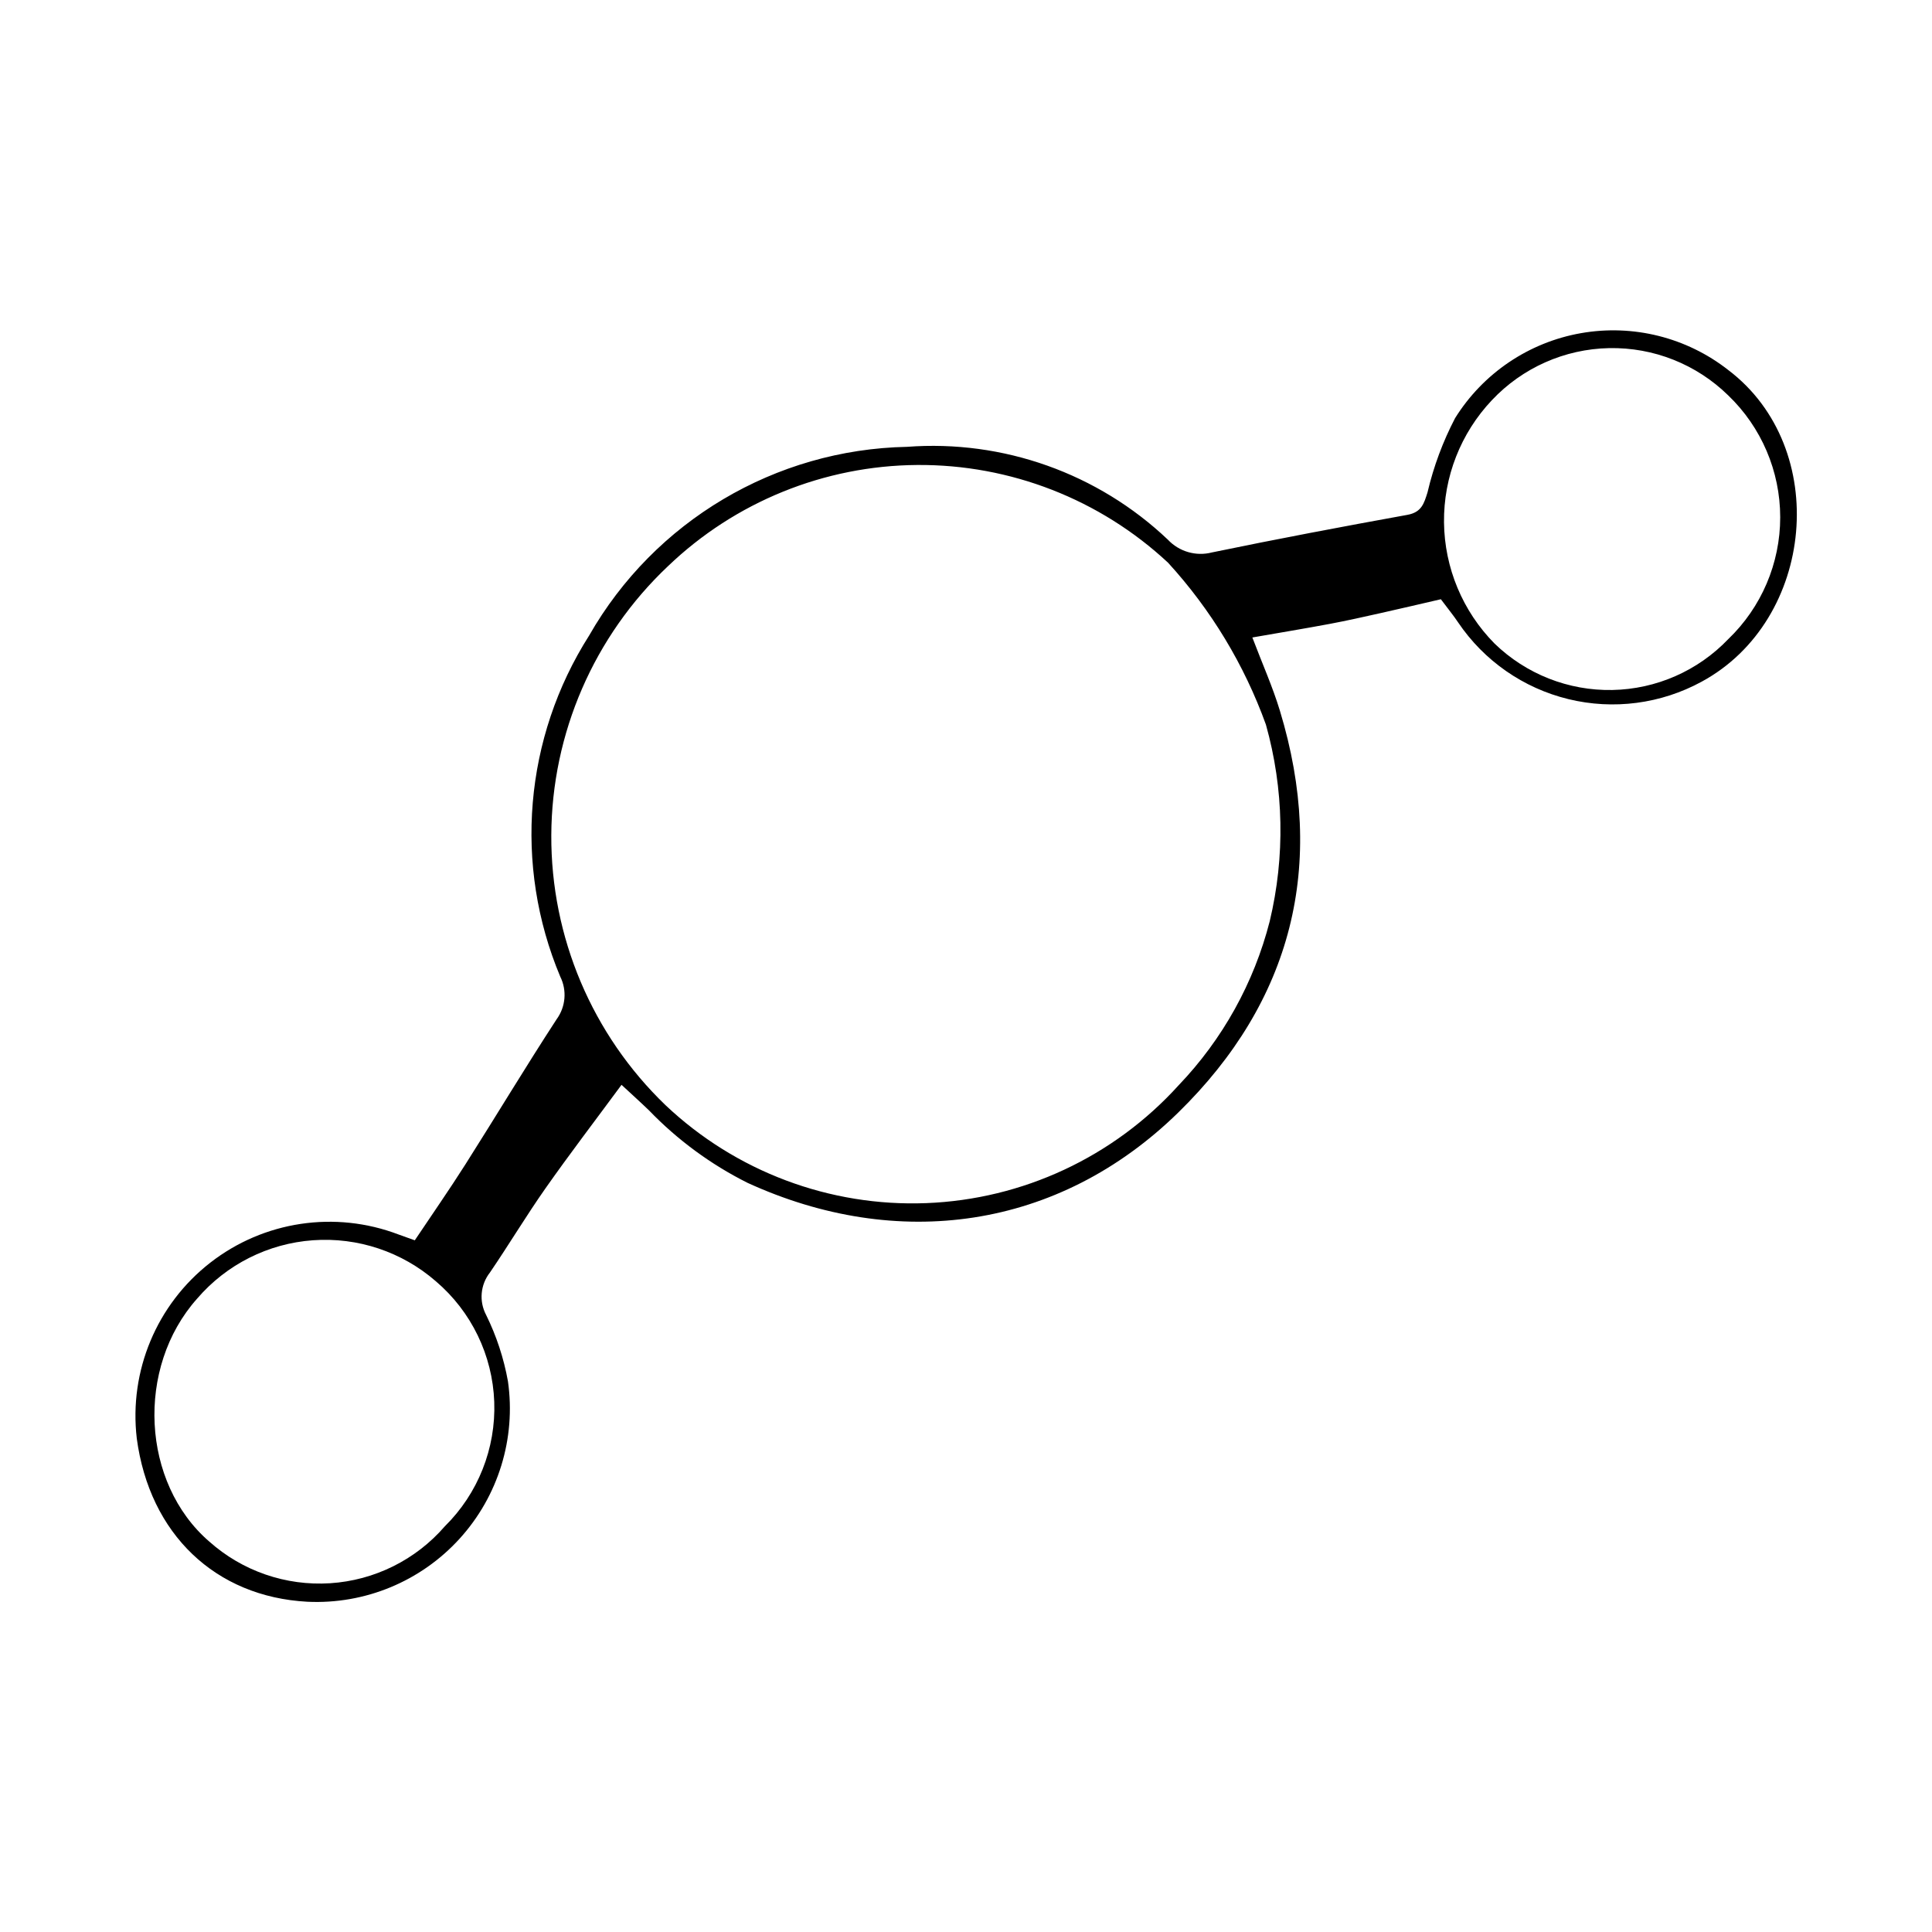 <?xml version="1.0" encoding="UTF-8"?>
<!-- Uploaded to: ICON Repo, www.svgrepo.com, Generator: ICON Repo Mixer Tools -->
<svg fill="#000000" width="800px" height="800px" version="1.1" viewBox="144 144 512 512" xmlns="http://www.w3.org/2000/svg">
 <path d="m308.71 431.49c-7.082 9.602-13.785 18.371-20.129 27.398-5.129 7.301-9.719 14.977-14.75 22.352-2.523 3.215-2.918 7.613-1.008 11.227 2.746 5.566 4.691 11.488 5.789 17.598 2.156 15.121-2.547 30.418-12.824 41.715-10.281 11.301-25.062 17.422-40.324 16.699-24.359-1.309-41.836-17.895-45.223-43.32l0.004 0.004c-2.09-17.855 5.297-35.504 19.484-46.543 14.184-11.043 33.105-13.871 49.902-7.465 1.25 0.457 2.504 0.898 4.293 1.539 4.531-6.777 9.129-13.367 13.43-20.148 8.113-12.781 15.902-25.77 24.168-38.453 2.394-3.285 2.762-7.633 0.953-11.273-12.414-29.562-9.559-63.328 7.644-90.383 17.328-30.336 49.324-49.336 84.254-50.023 25.477-1.922 50.578 7.008 69.113 24.59 2.984 3.188 7.473 4.492 11.699 3.394 17.211-3.559 34.48-6.824 51.777-9.957 3.762-0.68 4.414-2.977 5.363-6.019h-0.004c1.605-6.82 4.055-13.41 7.297-19.621 7.422-11.898 19.547-20.086 33.359-22.512 13.812-2.43 28.008 1.125 39.043 9.781 27.242 20.652 22.98 66.293-7.043 82.57-10.789 5.891-23.387 7.543-35.328 4.637-11.941-2.906-22.371-10.164-29.246-20.352-1.191-1.793-2.57-3.461-4.559-6.121-5.082 1.172-10.512 2.457-15.961 3.672-4.469 1-8.938 2.008-13.438 2.852-6.594 1.234-13.211 2.328-20.559 3.609 2.652 6.984 5.379 13.074 7.301 19.41 12.414 40.867 3.227 76.988-26.941 106.49-31.844 31.145-74.492 36.805-114.2 18.602v-0.004c-9.703-4.867-18.512-11.348-26.043-19.164-2.281-2.199-4.637-4.316-7.293-6.781zm11.66 5.394c18.605 17.594 43.512 26.949 69.102 25.957 25.586-0.992 49.691-12.25 66.879-31.234 11.645-12.168 19.957-27.133 24.133-43.449 4.113-17.176 3.769-35.121-1.004-52.129-5.731-15.875-14.543-30.457-25.938-42.91-18.031-16.805-41.809-26.066-66.457-25.895-24.648 0.176-48.293 9.777-66.082 26.836-19.617 18.531-30.785 44.293-30.906 71.277-0.117 26.988 10.82 52.844 30.273 71.547zm-58.492 111.61c8.797-8.672 13.547-20.641 13.102-32.984-0.449-12.344-6.059-23.934-15.461-31.945-8.977-7.824-20.707-11.742-32.582-10.883-11.879 0.855-22.922 6.418-30.684 15.453-16.367 18.359-14.738 48.879 3.172 64.367h0.004c8.77 7.84 20.324 11.828 32.062 11.074 11.738-0.754 22.688-6.188 30.387-15.082zm340.11-235.1c8.805-8.441 13.785-20.109 13.785-32.309-0.004-12.199-4.981-23.867-13.785-32.309-8.418-8.25-19.797-12.762-31.578-12.52-11.777 0.238-22.965 5.211-31.039 13.793-8.273 8.746-12.828 20.363-12.695 32.402 0.133 12.035 4.941 23.551 13.406 32.109 8.348 8.09 19.578 12.516 31.199 12.297 11.621-0.219 22.672-5.066 30.707-13.465z"/>
</svg>